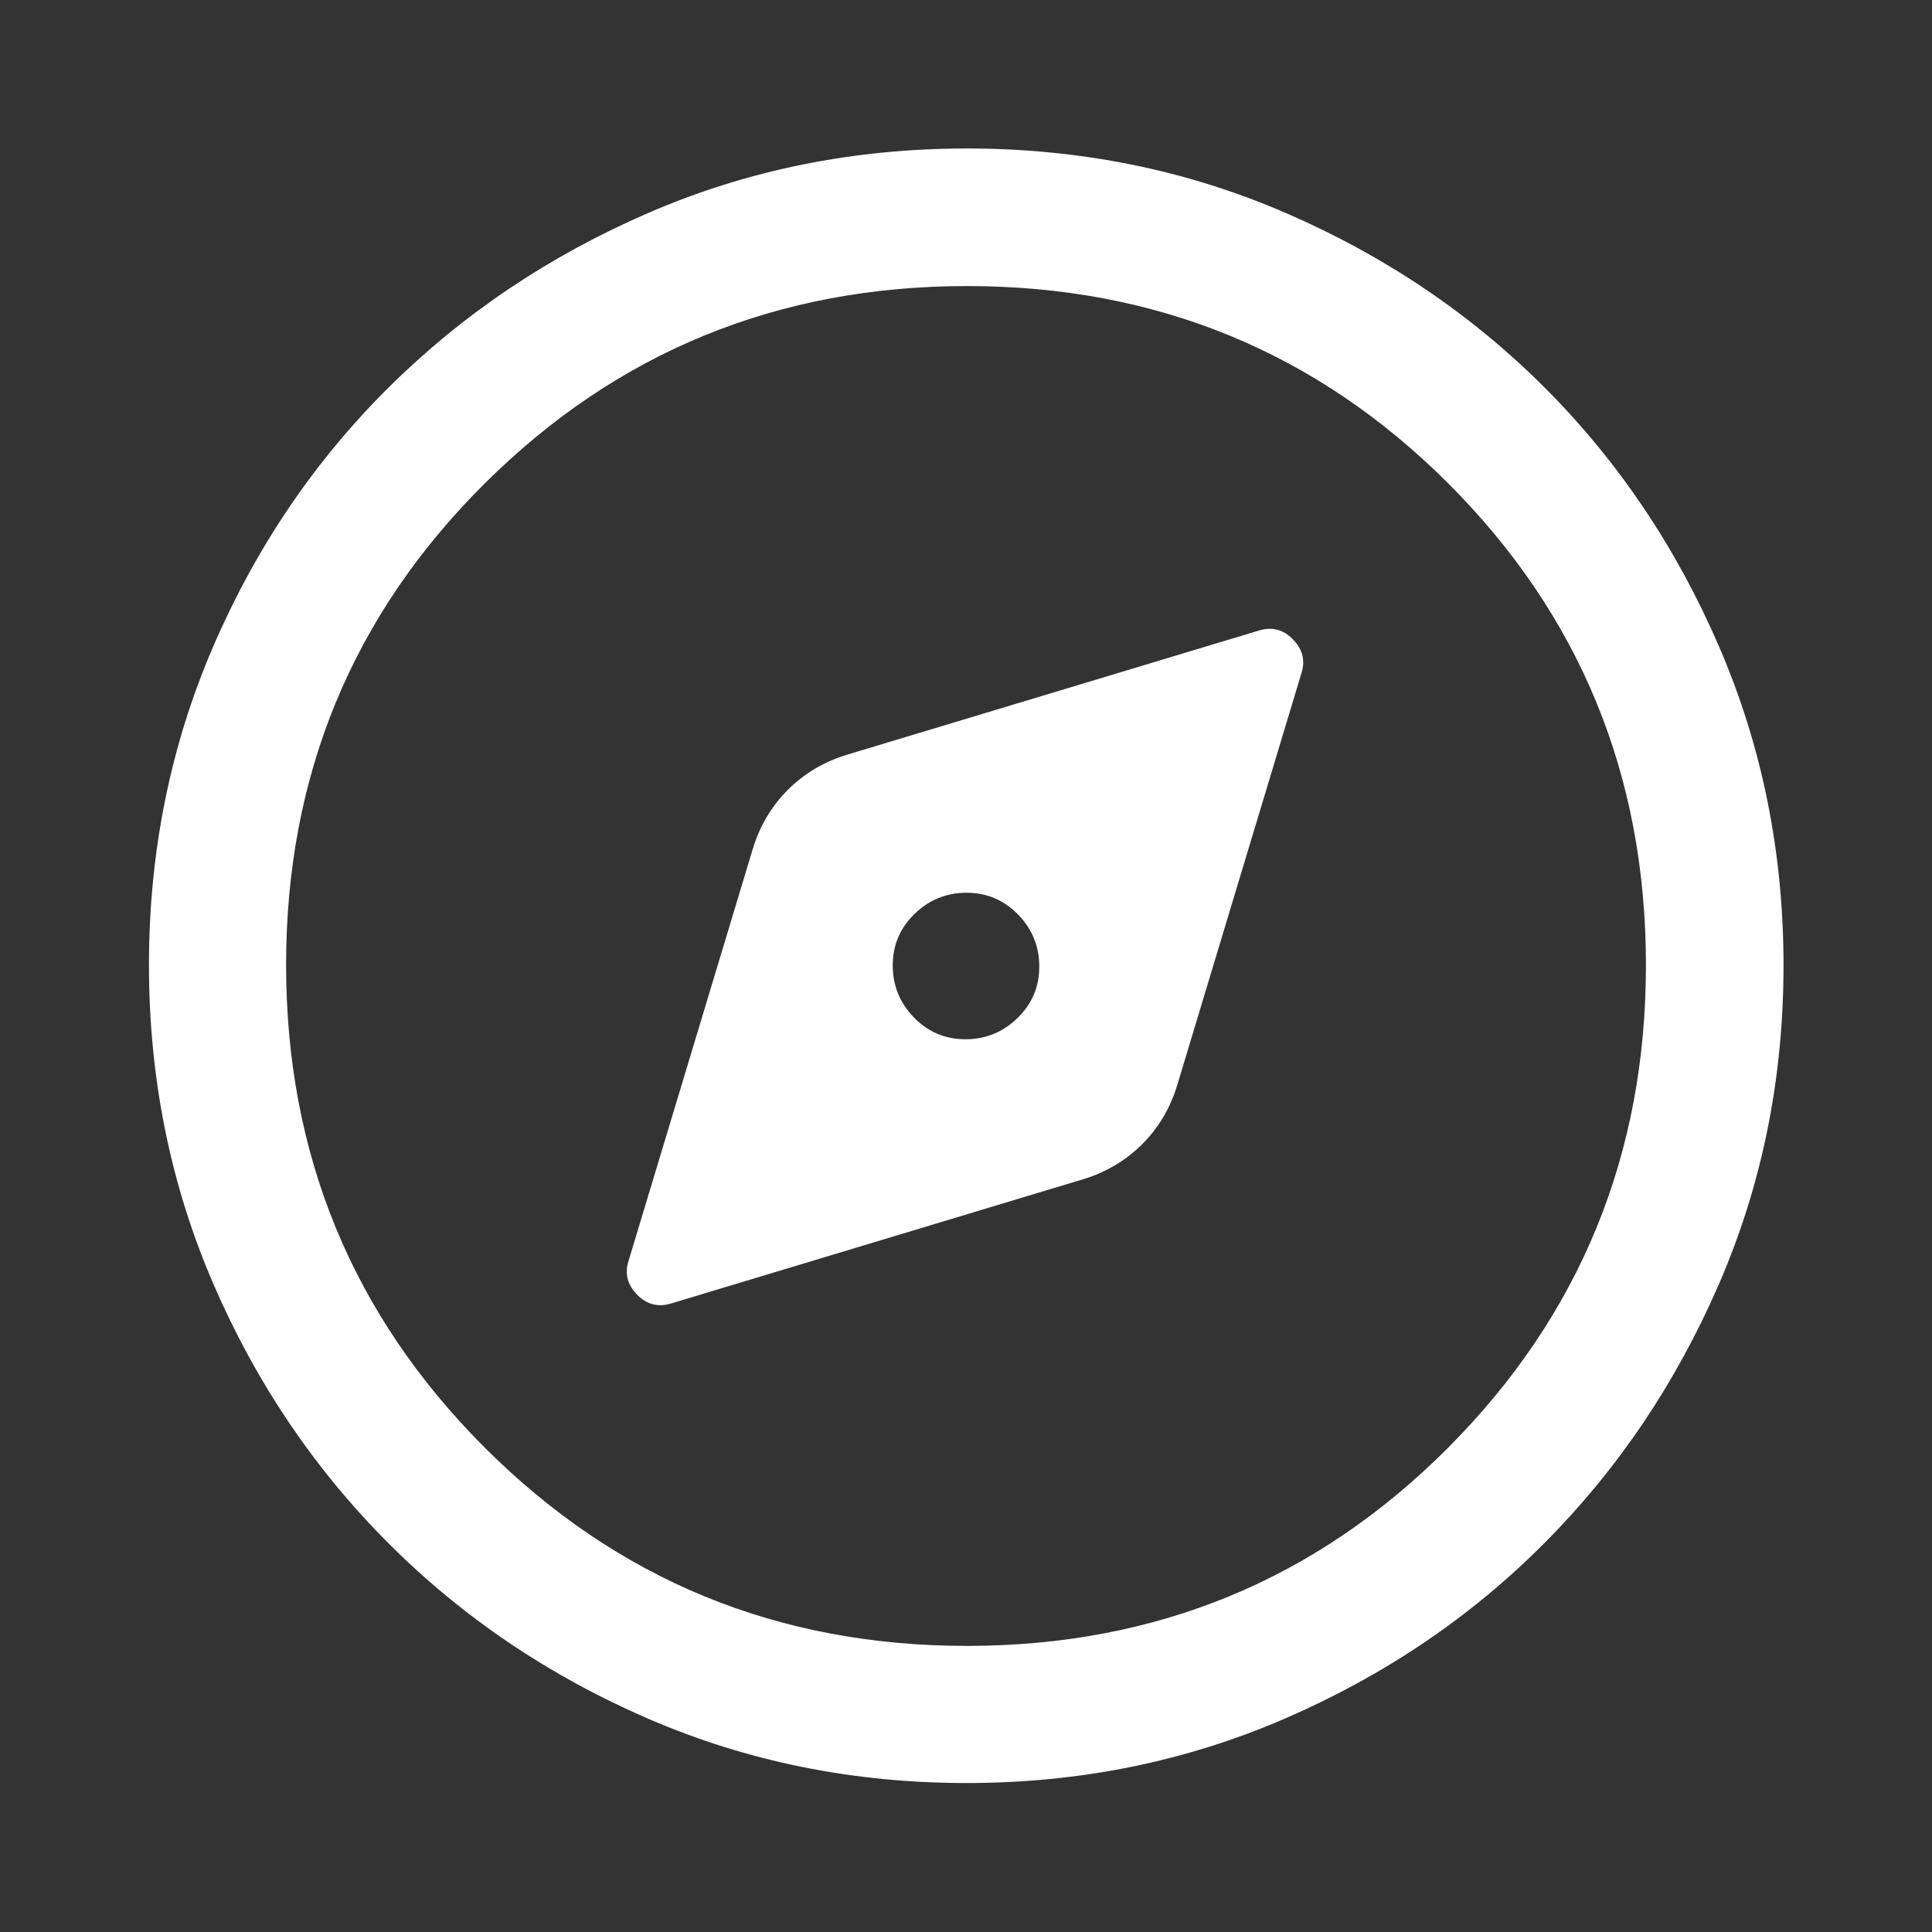 <svg width="48" height="48" viewBox="0 0 48 48" fill="none" xmlns="http://www.w3.org/2000/svg">
<rect x="0" y="0" width="48" height="48" fill="#333333" stroke="none"/>
<path d="M16.692 32.379L26.923 29.294C27.488 29.119 27.973 28.831 28.377 28.427C28.781 28.023 29.07 27.538 29.244 26.973L32.329 16.741C32.436 16.422 32.368 16.136 32.124 15.886C31.879 15.635 31.591 15.564 31.259 15.671L21.027 18.756C20.462 18.93 19.978 19.22 19.574 19.623C19.17 20.027 18.881 20.512 18.707 21.077L15.622 31.308C15.514 31.628 15.582 31.914 15.827 32.164C16.071 32.415 16.36 32.486 16.692 32.379ZM23.986 25.82C23.484 25.82 23.058 25.64 22.707 25.279C22.355 24.918 22.18 24.486 22.18 23.985C22.18 23.484 22.36 23.058 22.721 22.706C23.082 22.355 23.514 22.18 24.015 22.18C24.516 22.18 24.942 22.36 25.294 22.721C25.645 23.082 25.821 23.514 25.821 24.015C25.821 24.516 25.64 24.942 25.279 25.294C24.918 25.645 24.487 25.82 23.986 25.82ZM24.015 44.299C21.209 44.299 18.575 43.768 16.113 42.705C13.652 41.642 11.499 40.189 9.655 38.345C7.811 36.501 6.358 34.348 5.295 31.885C4.233 29.422 3.701 26.786 3.701 23.977C3.701 21.167 4.233 18.53 5.295 16.067C6.358 13.603 7.811 11.457 9.653 9.629C11.496 7.801 13.649 6.354 16.112 5.288C18.576 4.222 21.212 3.689 24.023 3.689C26.833 3.689 29.47 4.222 31.935 5.287C34.4 6.353 36.546 7.799 38.373 9.626C40.2 11.453 41.647 13.601 42.712 16.07C43.778 18.539 44.311 21.178 44.311 23.986C44.311 26.794 43.778 29.429 42.712 31.89C41.646 34.351 40.199 36.501 38.371 38.337C36.543 40.174 34.395 41.627 31.927 42.696C29.459 43.765 26.822 44.299 24.015 44.299ZM24.022 40.892C28.725 40.892 32.712 39.249 35.984 35.962C39.257 32.675 40.893 28.68 40.893 23.978C40.893 19.275 39.257 15.288 35.987 12.016C32.716 8.744 28.729 7.107 24.027 7.107C19.324 7.107 15.329 8.743 12.04 12.014C8.752 15.284 7.108 19.271 7.108 23.974C7.108 28.676 8.751 32.672 12.038 35.96C15.325 39.248 19.32 40.892 24.022 40.892Z" fill="white"/>
</svg>
